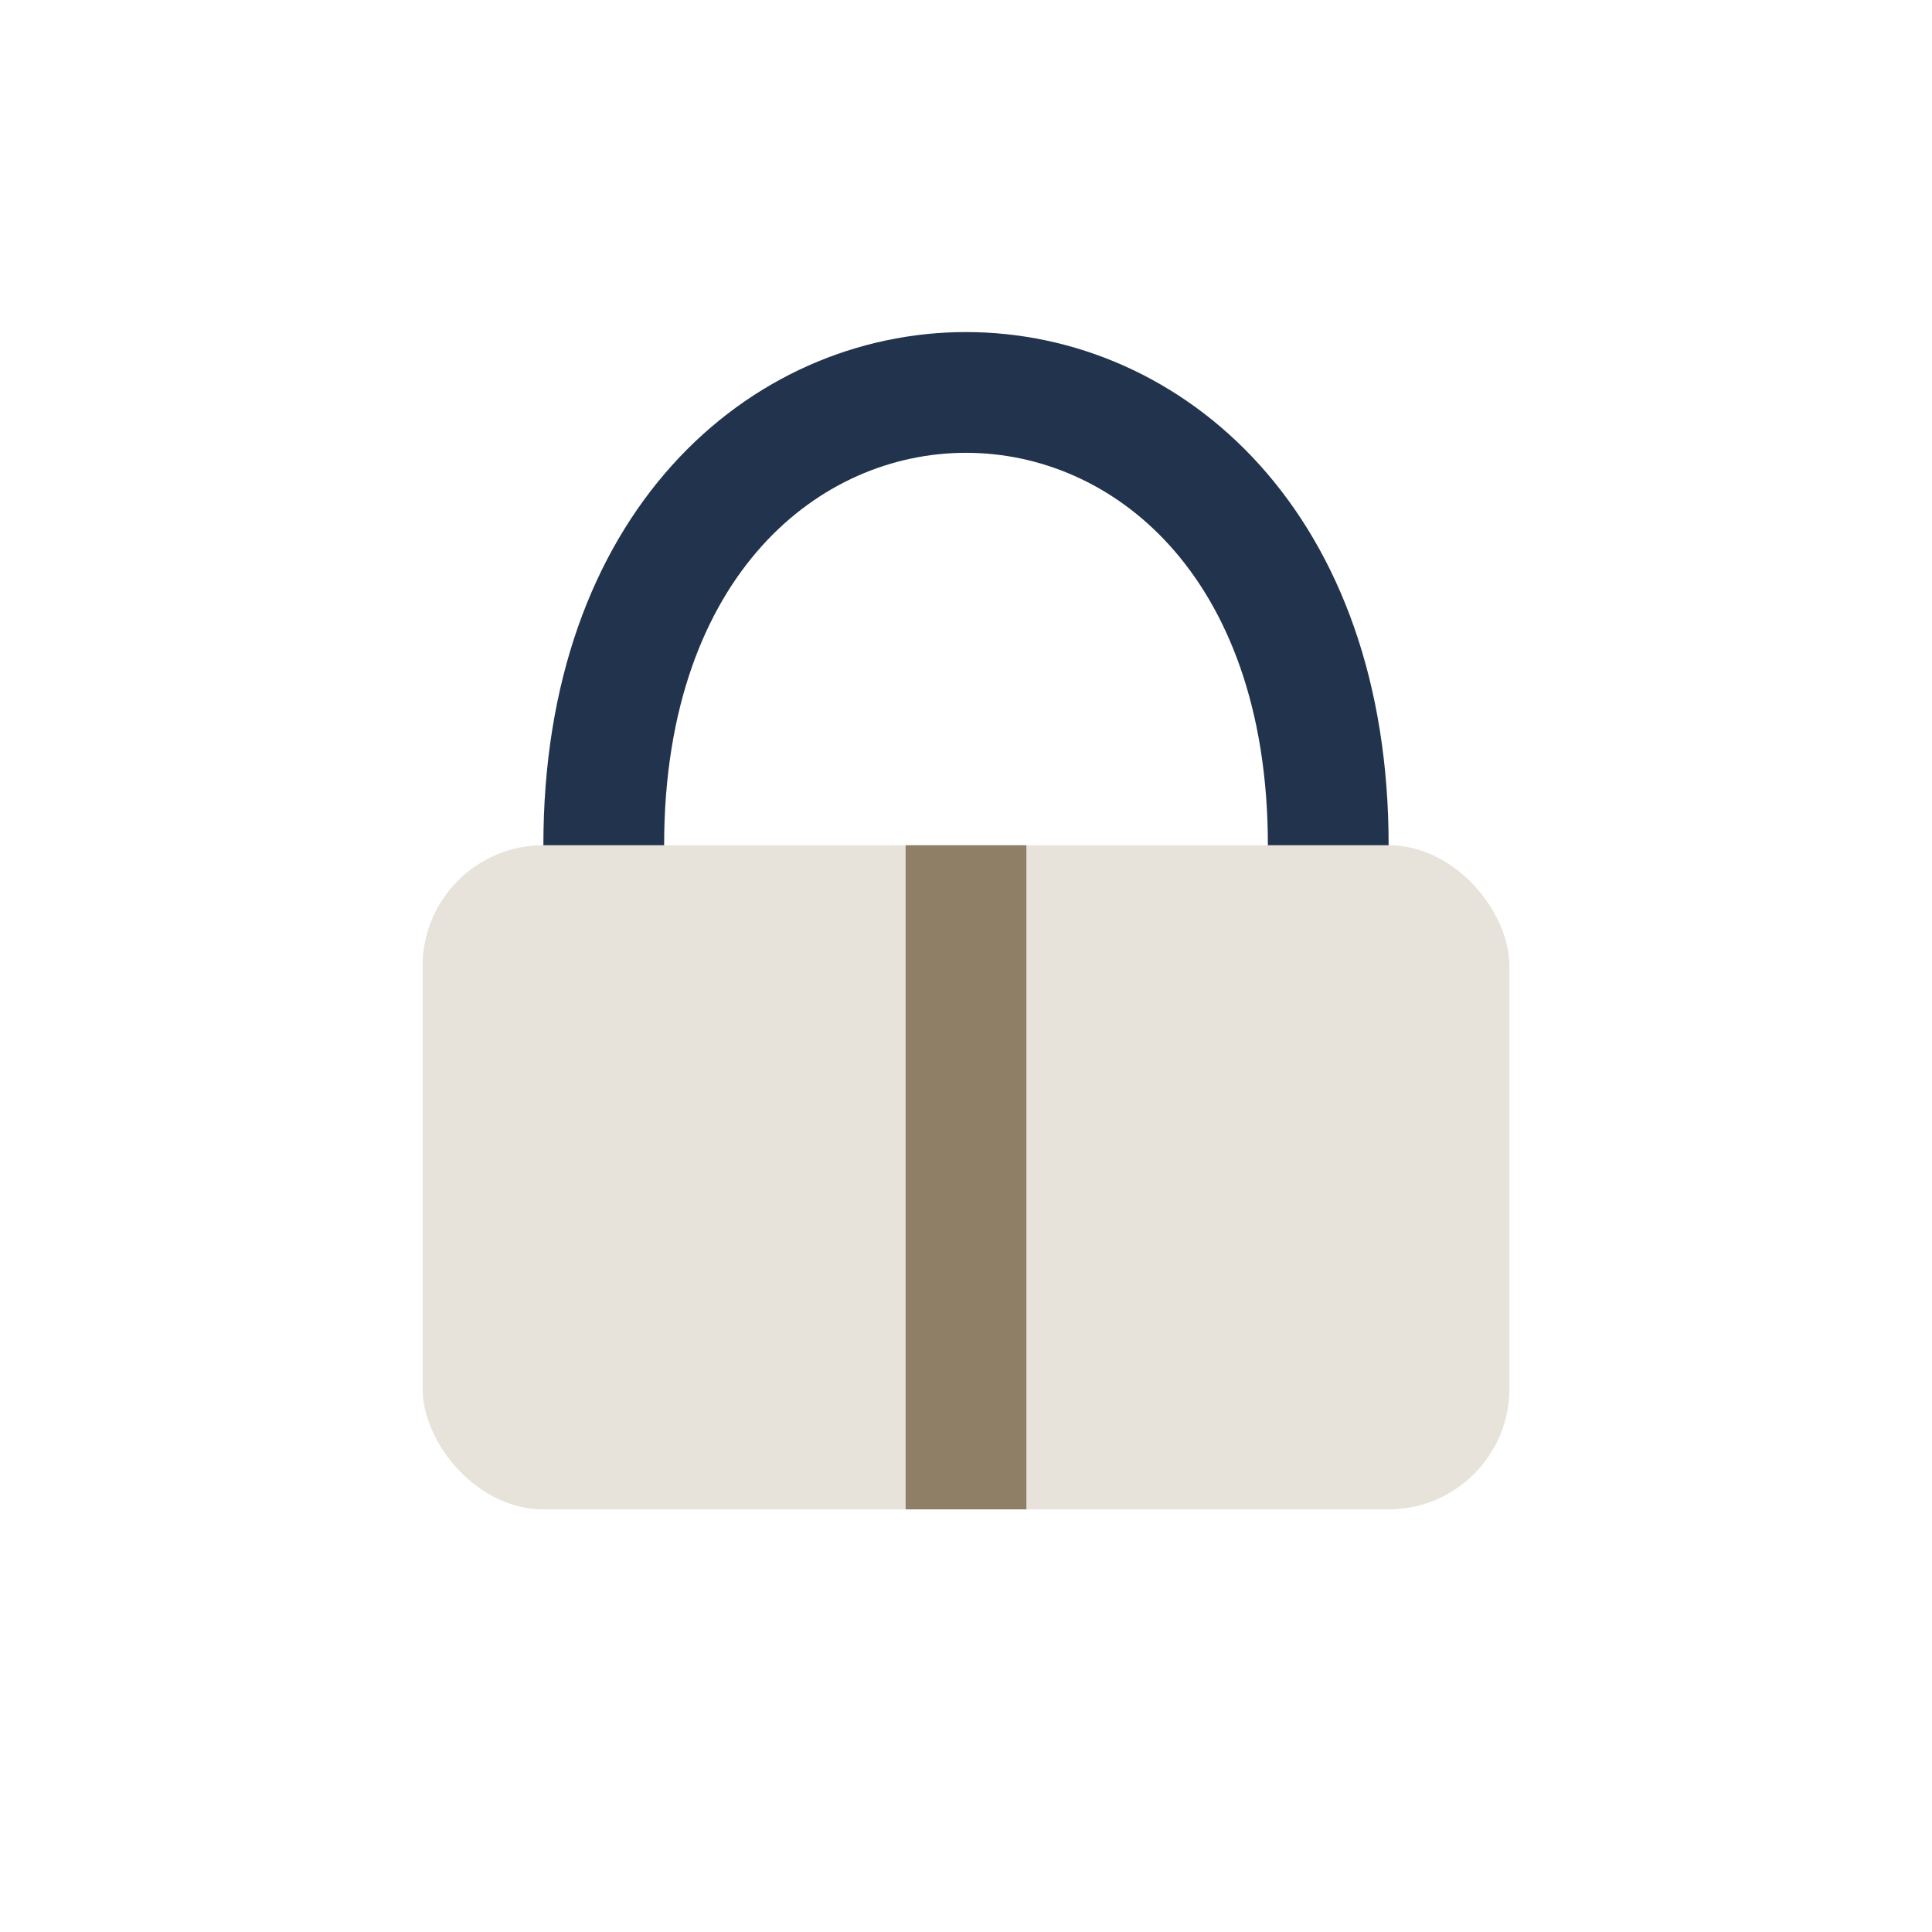 <?xml version="1.0" encoding="UTF-8"?>
<svg xmlns="http://www.w3.org/2000/svg" viewBox="0 0 32 32" width="32" height="32"><rect x="7" y="14" width="18" height="11" rx="2" fill="#E7E2DA"/><rect x="15" y="14" width="2" height="11" fill="#8E7F66"/><path d="M10 14c0-10 12-10 12 0" fill="none" stroke="#22334D" stroke-width="2"/></svg>
